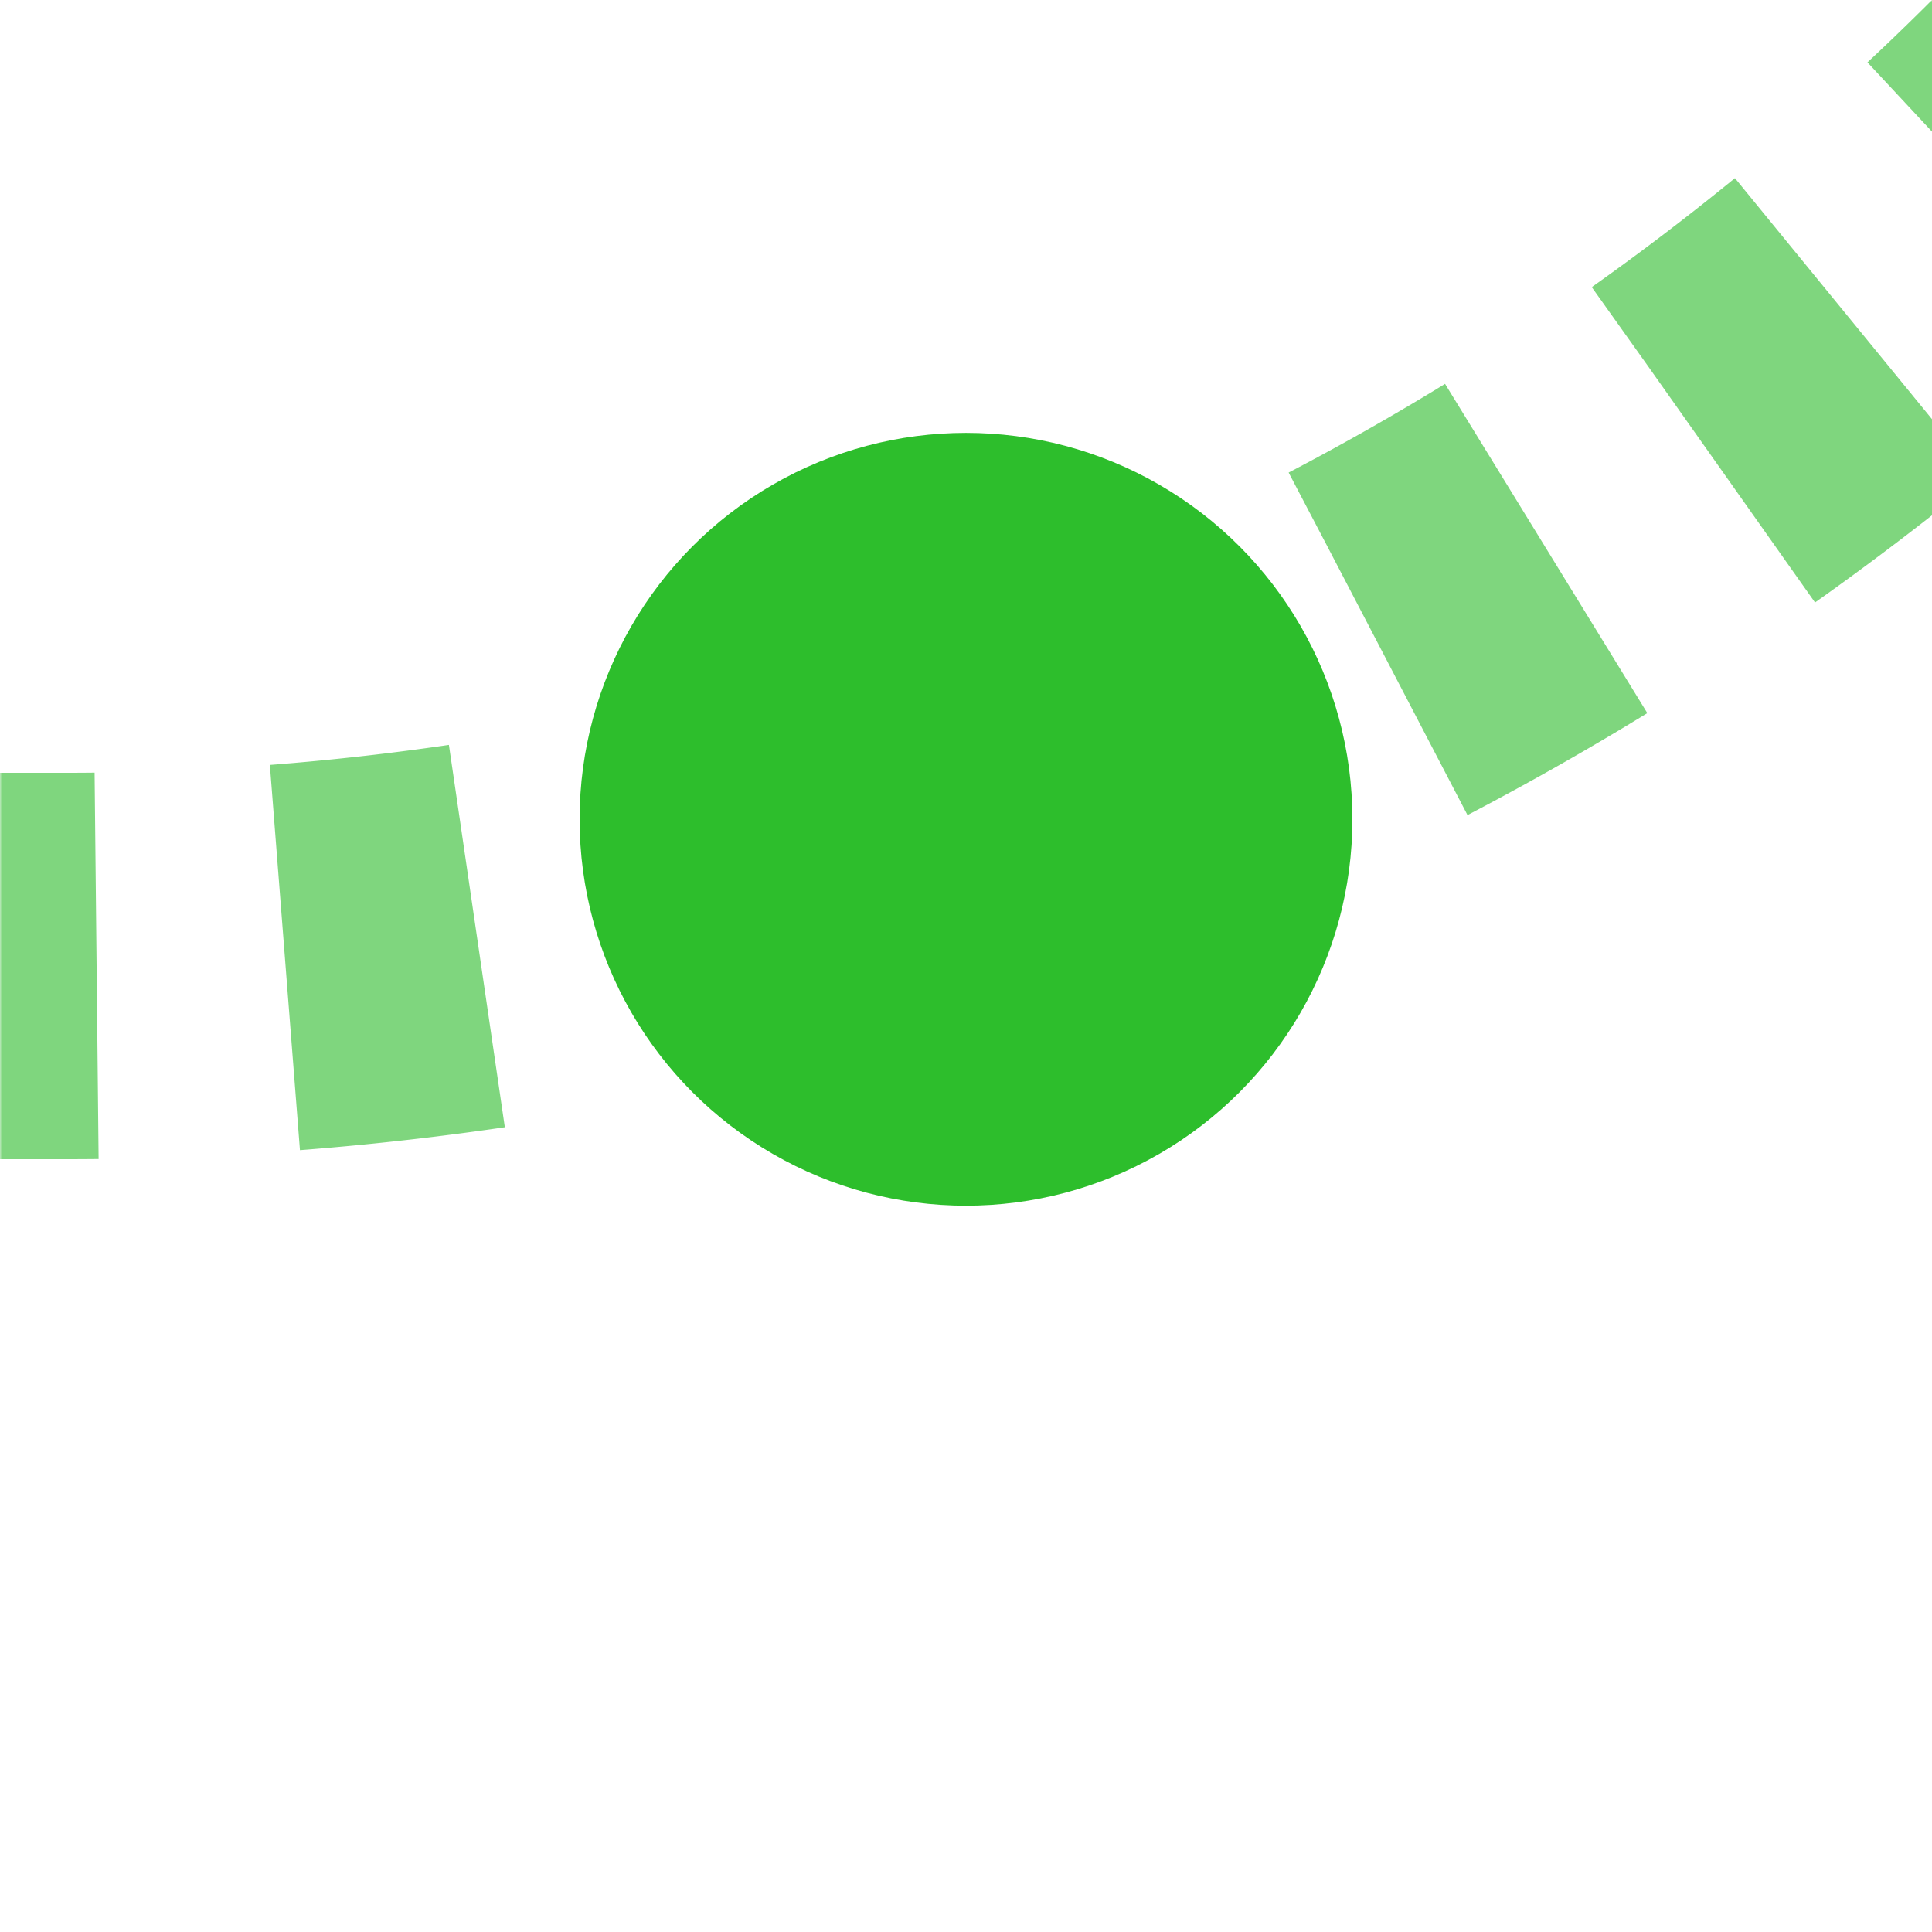 <?xml version="1.0" encoding="UTF-8"?>
<svg xmlns="http://www.w3.org/2000/svg" width="500" height="500">
 <title>xtkHSTr+1 green</title>
 <defs>
  <mask id="1">
   <circle r="999" fill="#FFF"/>
   <path d="M 750,-482.84 A 732.84,732.84 0 0 1 17.16,250 H 0" stroke-width="20" stroke="#000" fill="none"/>
  </mask>
 </defs>
 <g mask="url(#1)" stroke="#7FD67E" stroke-width="100" fill="none">
  <path d="M -25,250 H 17.16 A 732.84,732.84 0 0 0 750,-482.84" stroke-dasharray="50,48.79"/>
 </g>
 <circle fill="#2DBE2C" cx="250" cy="212.03" r="100"/>
</svg>